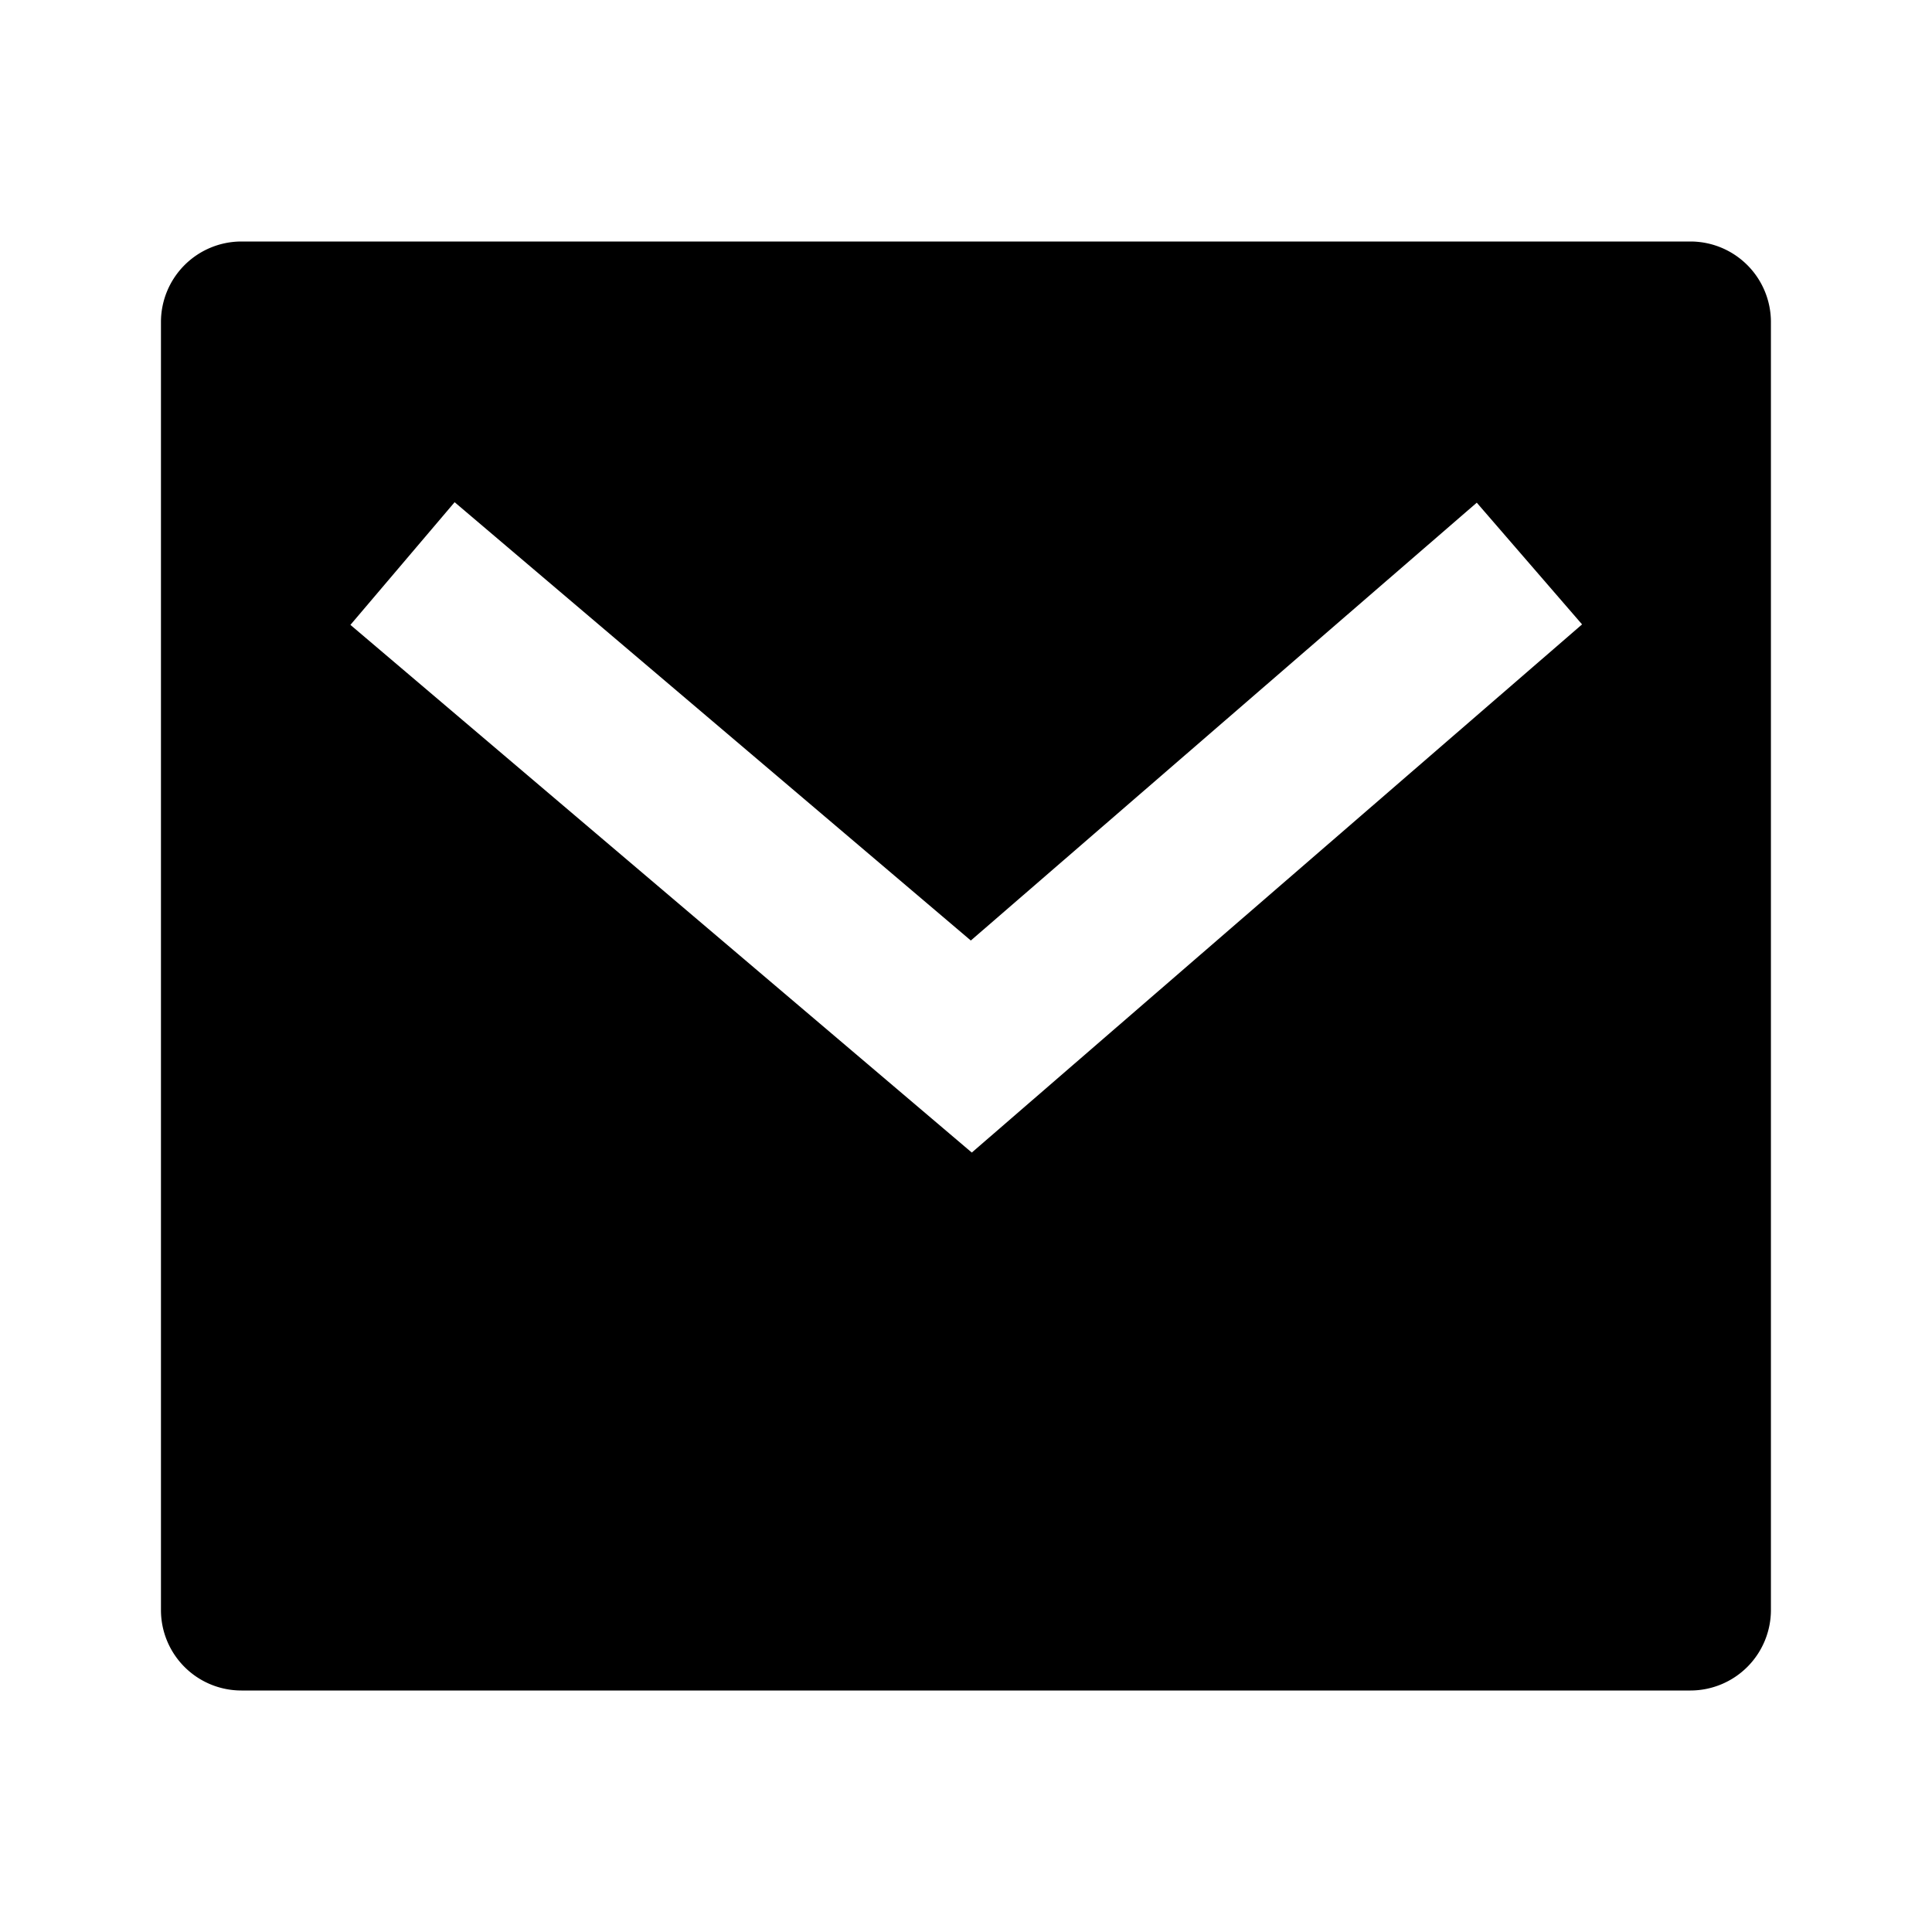 <svg width="16" height="16" viewBox="0 0 16 16" xmlns="http://www.w3.org/2000/svg"><path d="M2 2h12a.667.667 0 01.666.667v10.666A.667.667 0 0114 14H2a.666.666 0 01-.667-.667V2.667A.667.667 0 012 2zm6.04 5.789l-4.275-3.63-.863 1.016 5.146 4.37 5.054-4.374-.872-1.008-4.19 3.626z"/></svg>